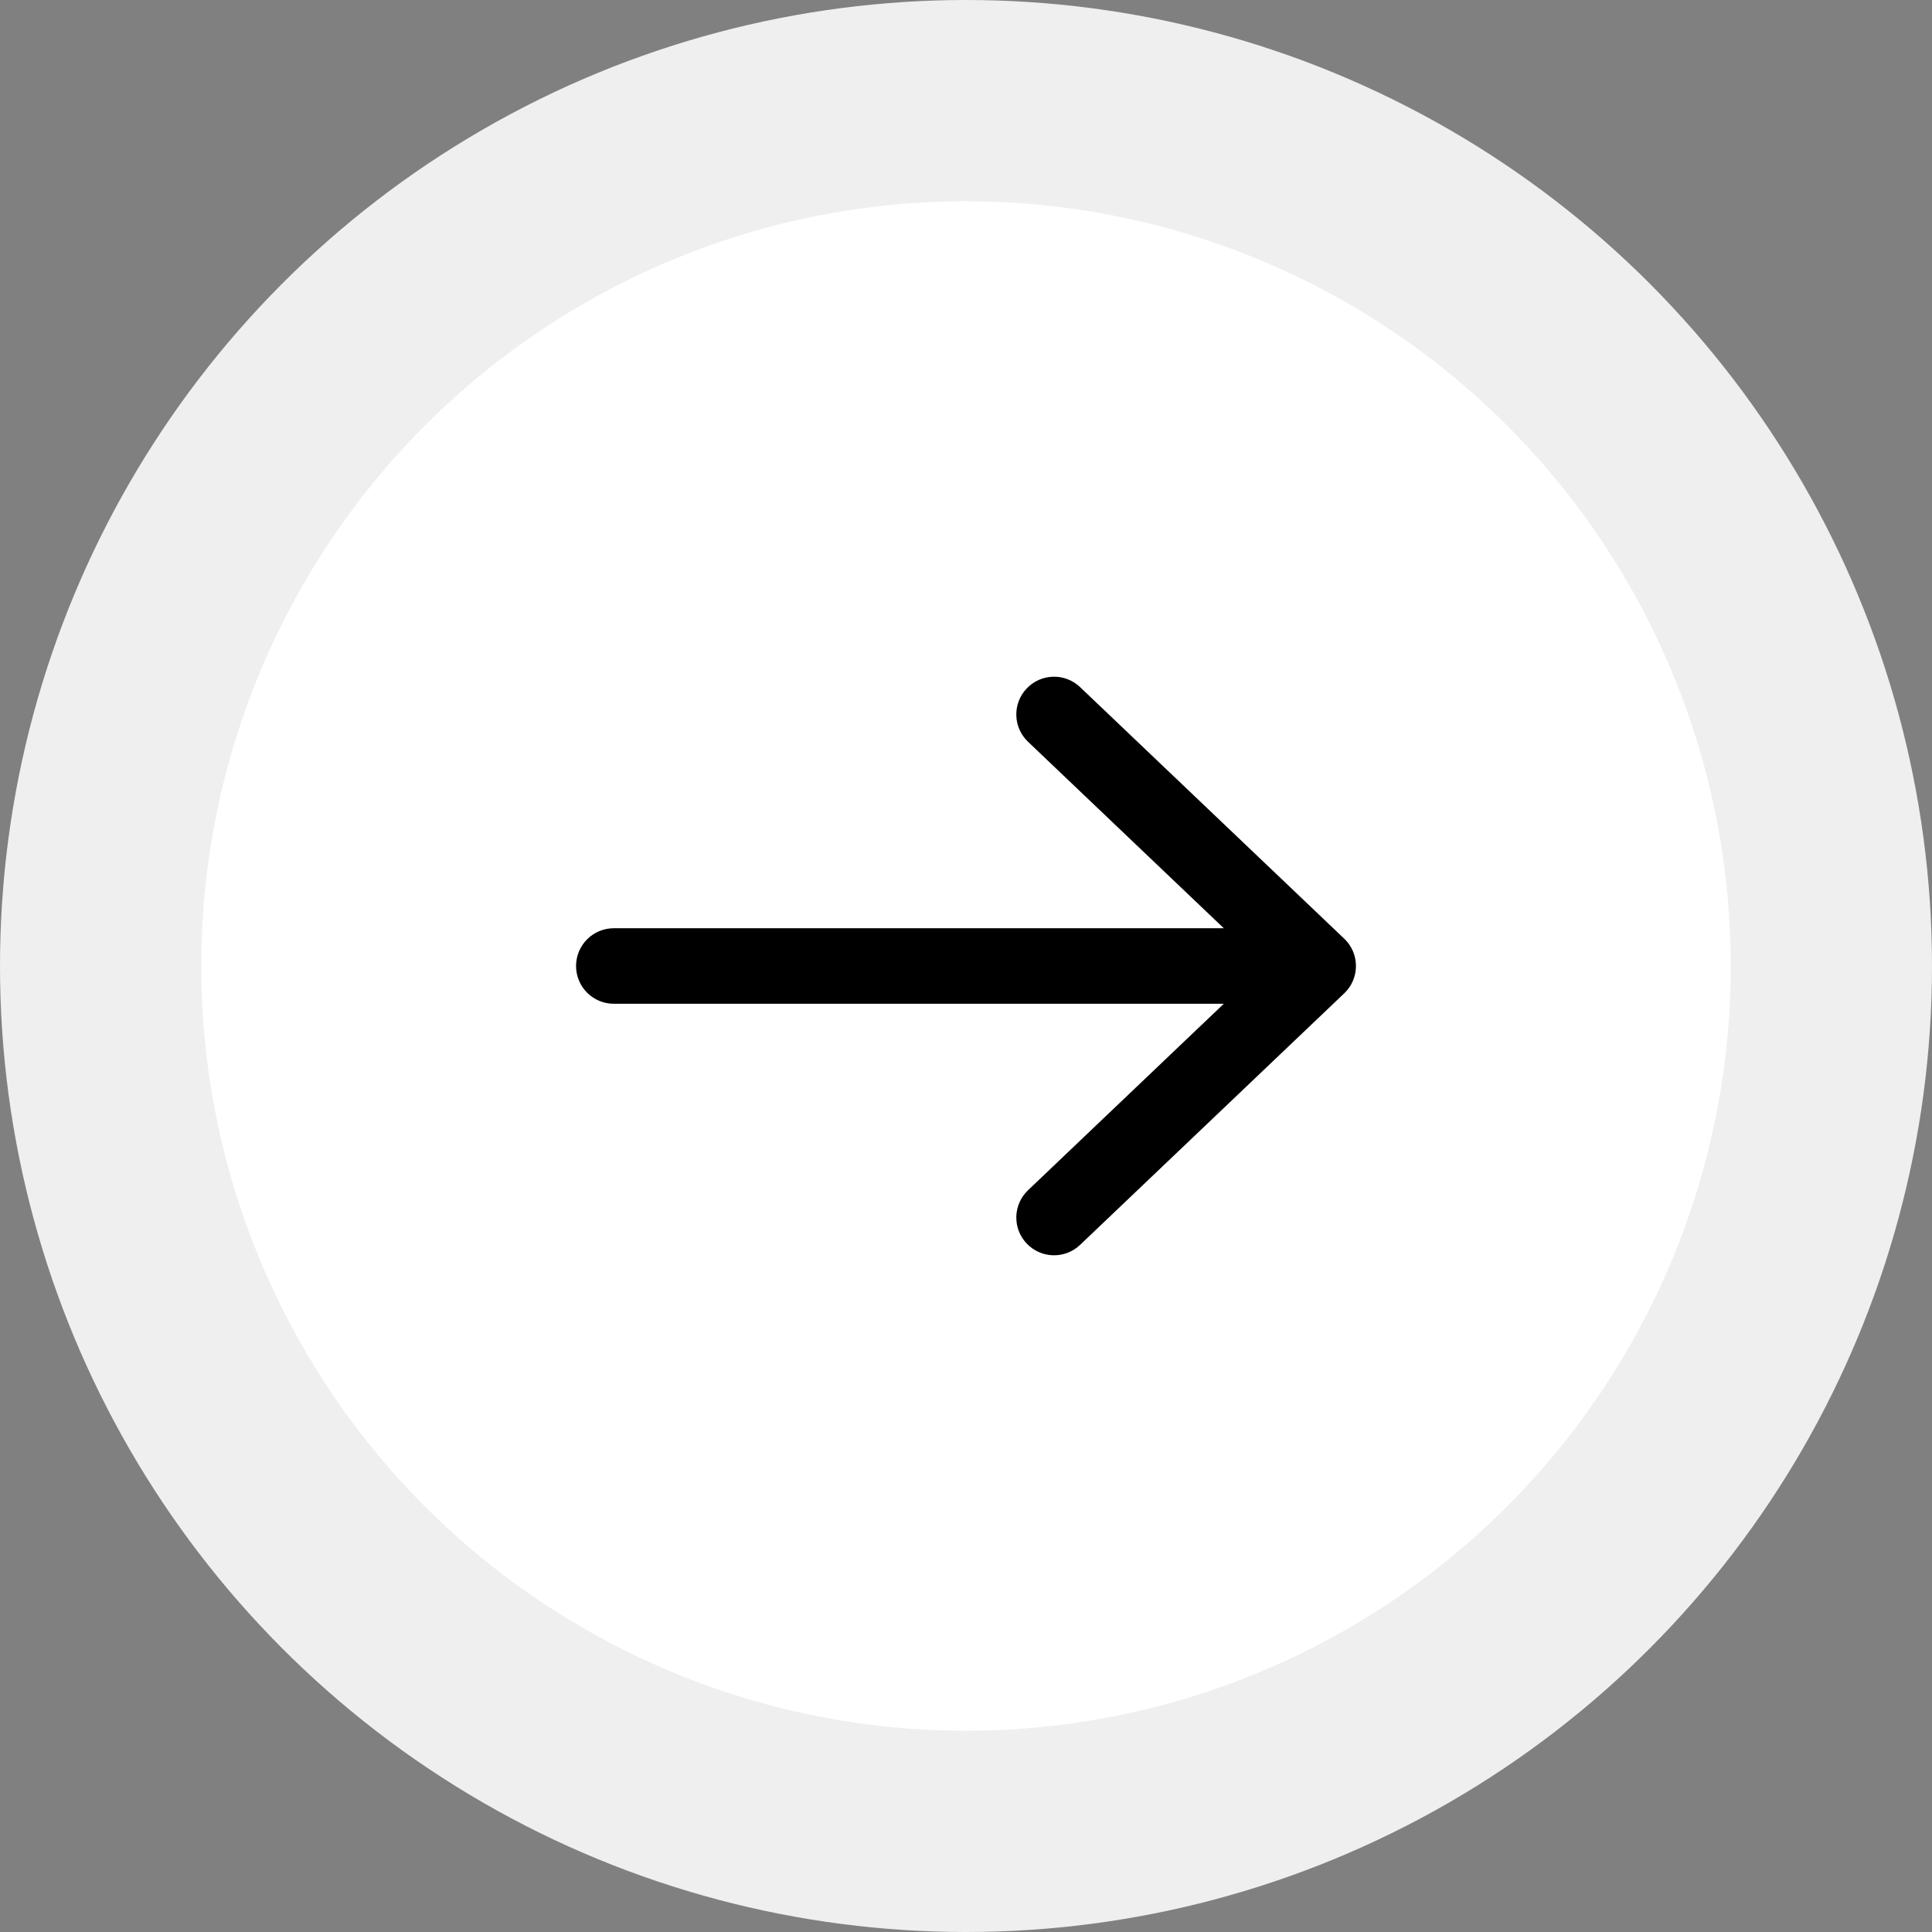 <svg width="48" height="48" viewBox="0 0 48 48" fill="none" xmlns="http://www.w3.org/2000/svg">
<rect x="0" y="0" width="48" height="48" fill="#808080" stroke="none"/>
<circle cx="24" cy="24" r="21.5" fill="white" stroke="#EFEFEF" stroke-width="5"/>
<path d="M25.541 29.571C25.166 29.928 25.151 30.522 25.509 30.896C25.866 31.271 26.459 31.286 26.834 30.929L25.541 29.571ZM33.397 24.679C33.772 24.322 33.786 23.728 33.429 23.354C33.072 22.979 32.478 22.964 32.103 23.321L33.397 24.679ZM32.103 24.679C32.478 25.036 33.072 25.021 33.429 24.646C33.786 24.272 33.772 23.678 33.397 23.321L32.103 24.679ZM26.834 17.071C26.459 16.714 25.866 16.729 25.509 17.104C25.151 17.478 25.166 18.072 25.541 18.429L26.834 17.071ZM32.75 24.938C33.268 24.938 33.688 24.518 33.688 24C33.688 23.482 33.268 23.062 32.75 23.062V24.938ZM15.25 23.062C14.732 23.062 14.312 23.482 14.312 24C14.312 24.518 14.732 24.938 15.25 24.938V23.062ZM26.834 30.929L33.397 24.679L32.103 23.321L25.541 29.571L26.834 30.929ZM33.397 23.321L26.834 17.071L25.541 18.429L32.103 24.679L33.397 23.321ZM32.75 23.062H15.25V24.938H32.75V23.062Z" fill="black"/>
</svg>
